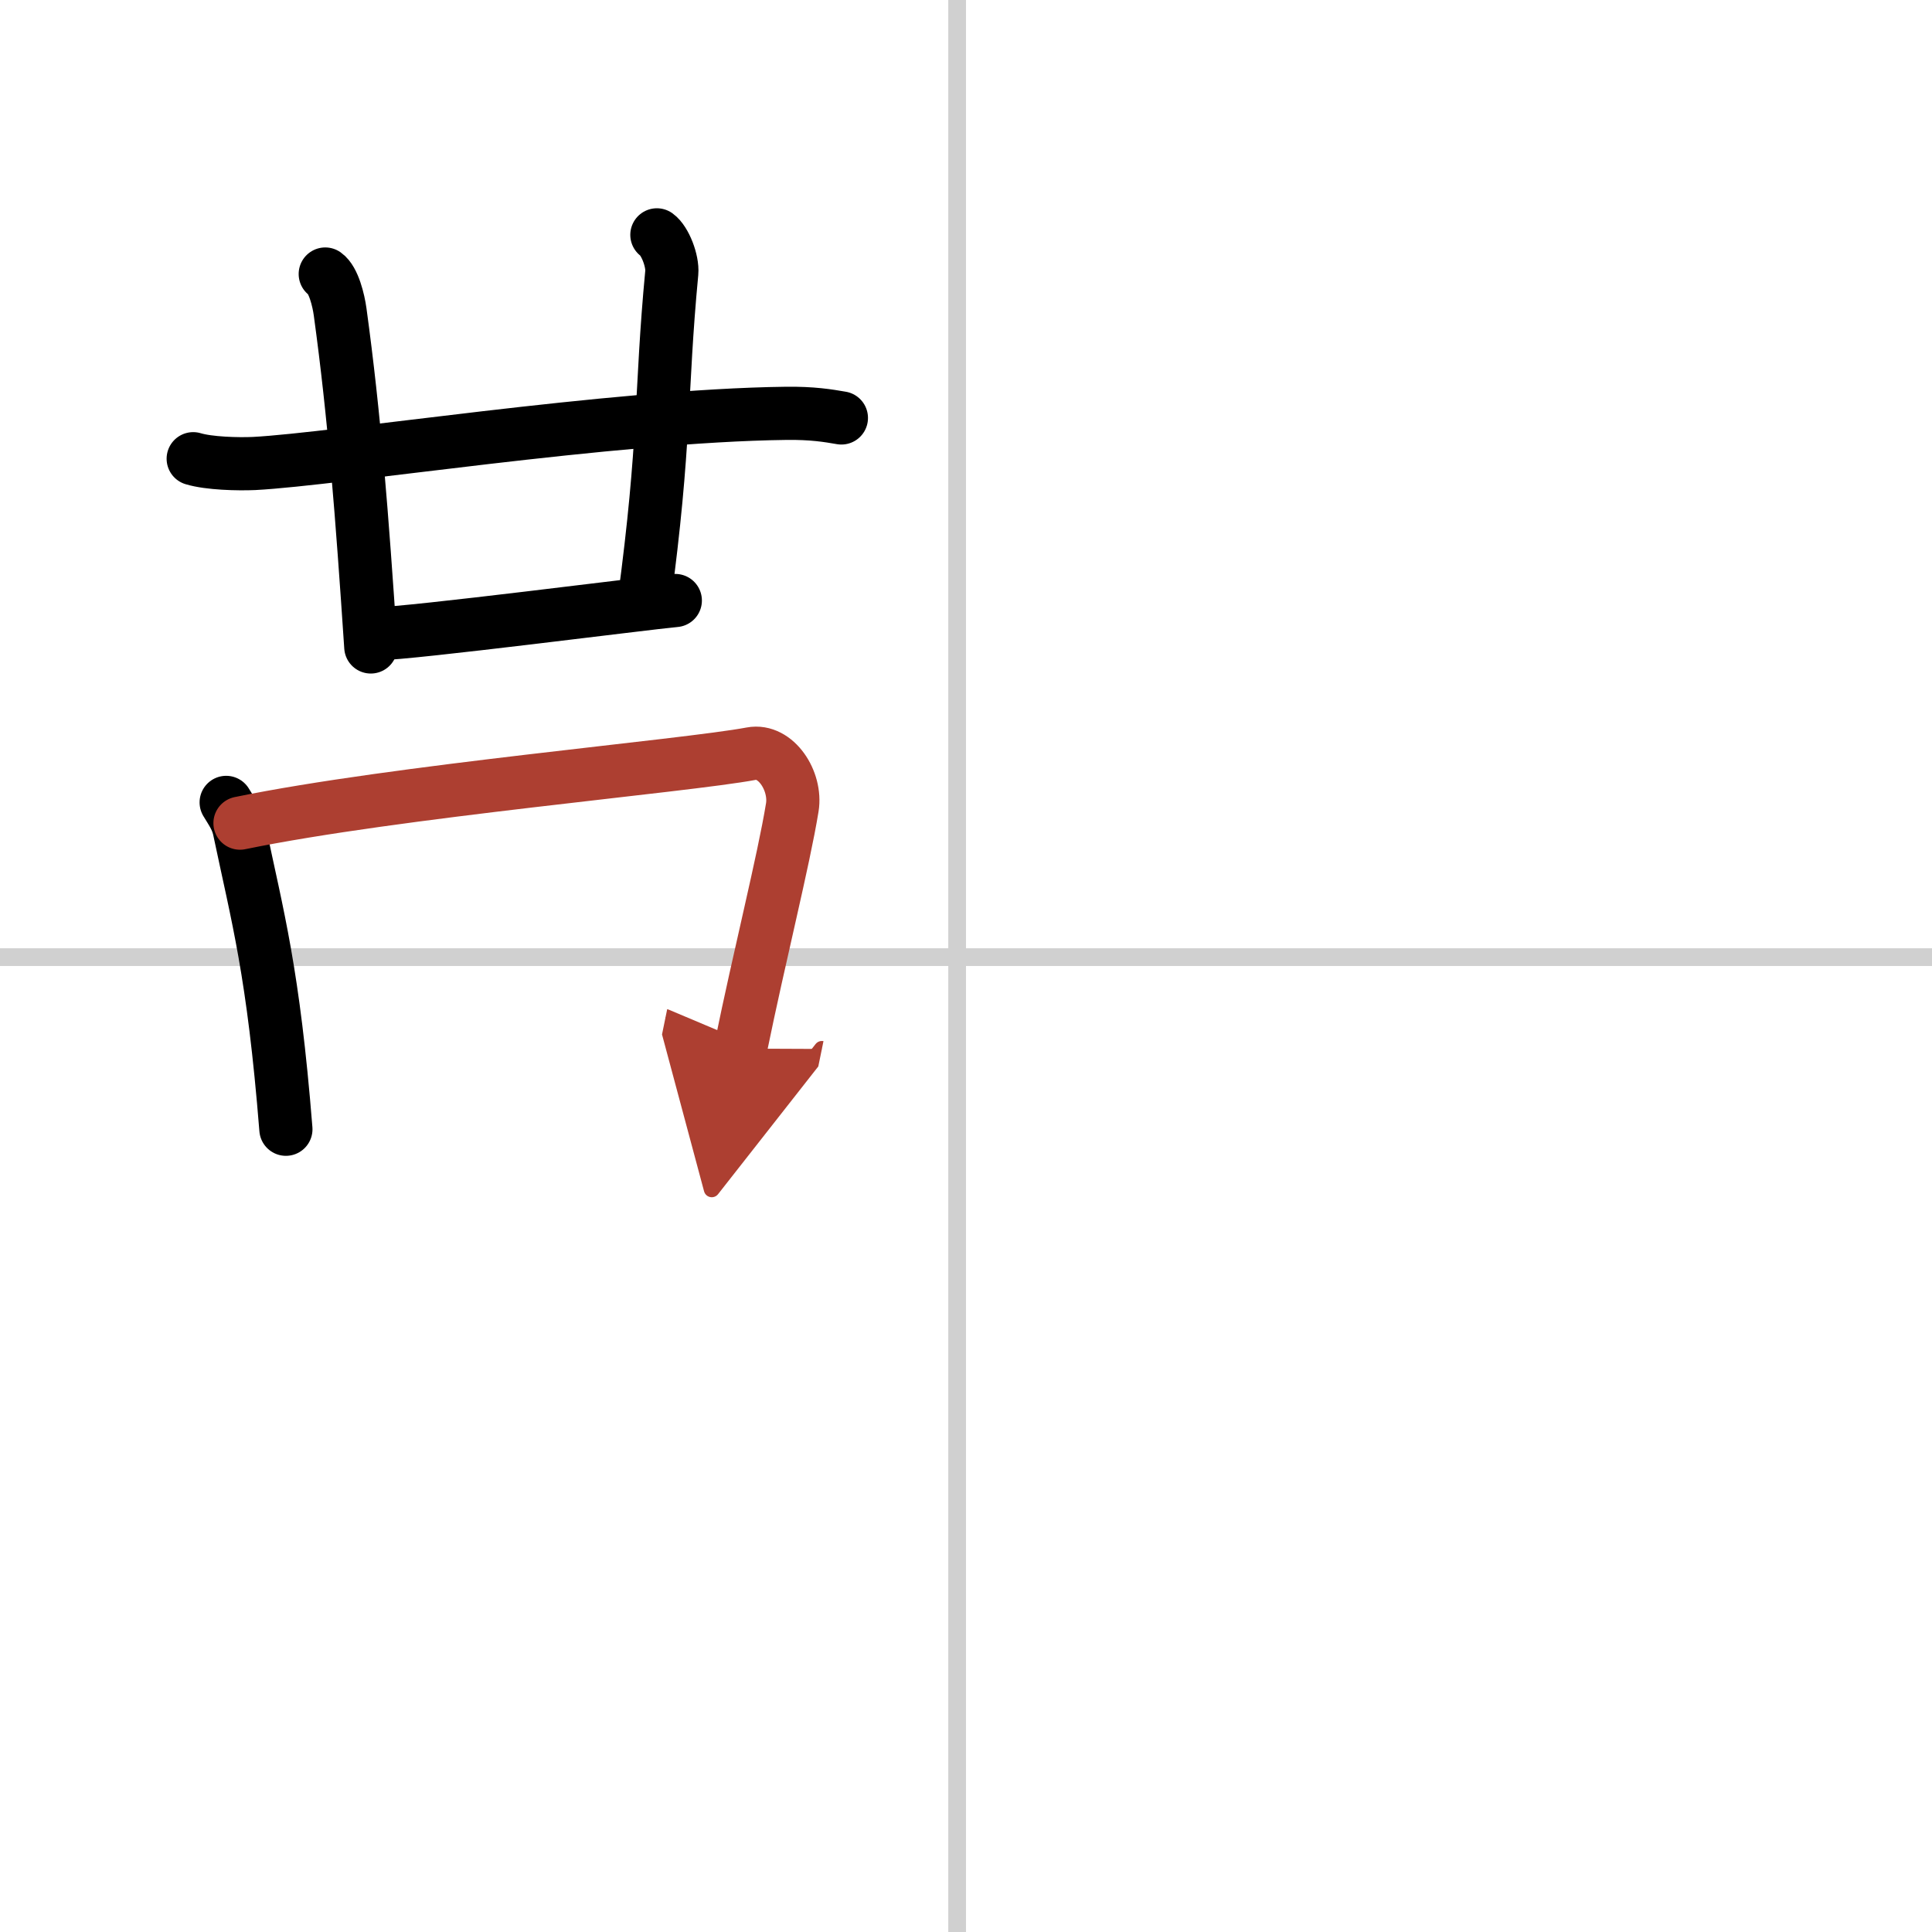 <svg width="400" height="400" viewBox="0 0 109 109" xmlns="http://www.w3.org/2000/svg"><defs><marker id="a" markerWidth="4" orient="auto" refX="1" refY="5" viewBox="0 0 10 10"><polyline points="0 0 10 5 0 10 1 5" fill="#ad3f31" stroke="#ad3f31"/></marker></defs><g fill="none" stroke="#000" stroke-linecap="round" stroke-linejoin="round" stroke-width="3"><rect width="100%" height="100%" fill="#fff" stroke="#fff"/><line x1="54" x2="54" y2="109" stroke="#d0d0d0" stroke-width="1"/><line x2="109" y1="54" y2="54" stroke="#d0d0d0" stroke-width="1"/><path d="m10.9 25.88c0.89 0.27 2.53 0.31 3.43 0.27 4.67-0.24 20.19-2.71 30.01-2.83 1.49-0.02 2.38 0.13 3.13 0.26"/><path d="m18.35 15.46c0.47 0.33 0.75 1.48 0.84 2.14 0.81 5.9 1.23 11.44 1.73 18.9"/><path d="m37.06 13.25c0.46 0.33 0.9 1.47 0.84 2.14-0.65 6.86-0.33 9.42-1.57 18.63"/><path d="m21.33 35.75c1.77 0 15.18-1.73 16.77-1.87"/><path d="m12.76 45.27c0.3 0.5 0.61 0.92 0.74 1.54 1.04 4.96 1.92 8 2.63 16.9"/><path d="m13.54 46.44c8.81-1.81 25.07-3.21 28.85-3.92 1.38-0.26 2.55 1.54 2.31 3.03-0.5 3.06-1.83 8.28-2.92 13.61" marker-end="url(#a)" stroke="#ad3f31"/></g></svg>
